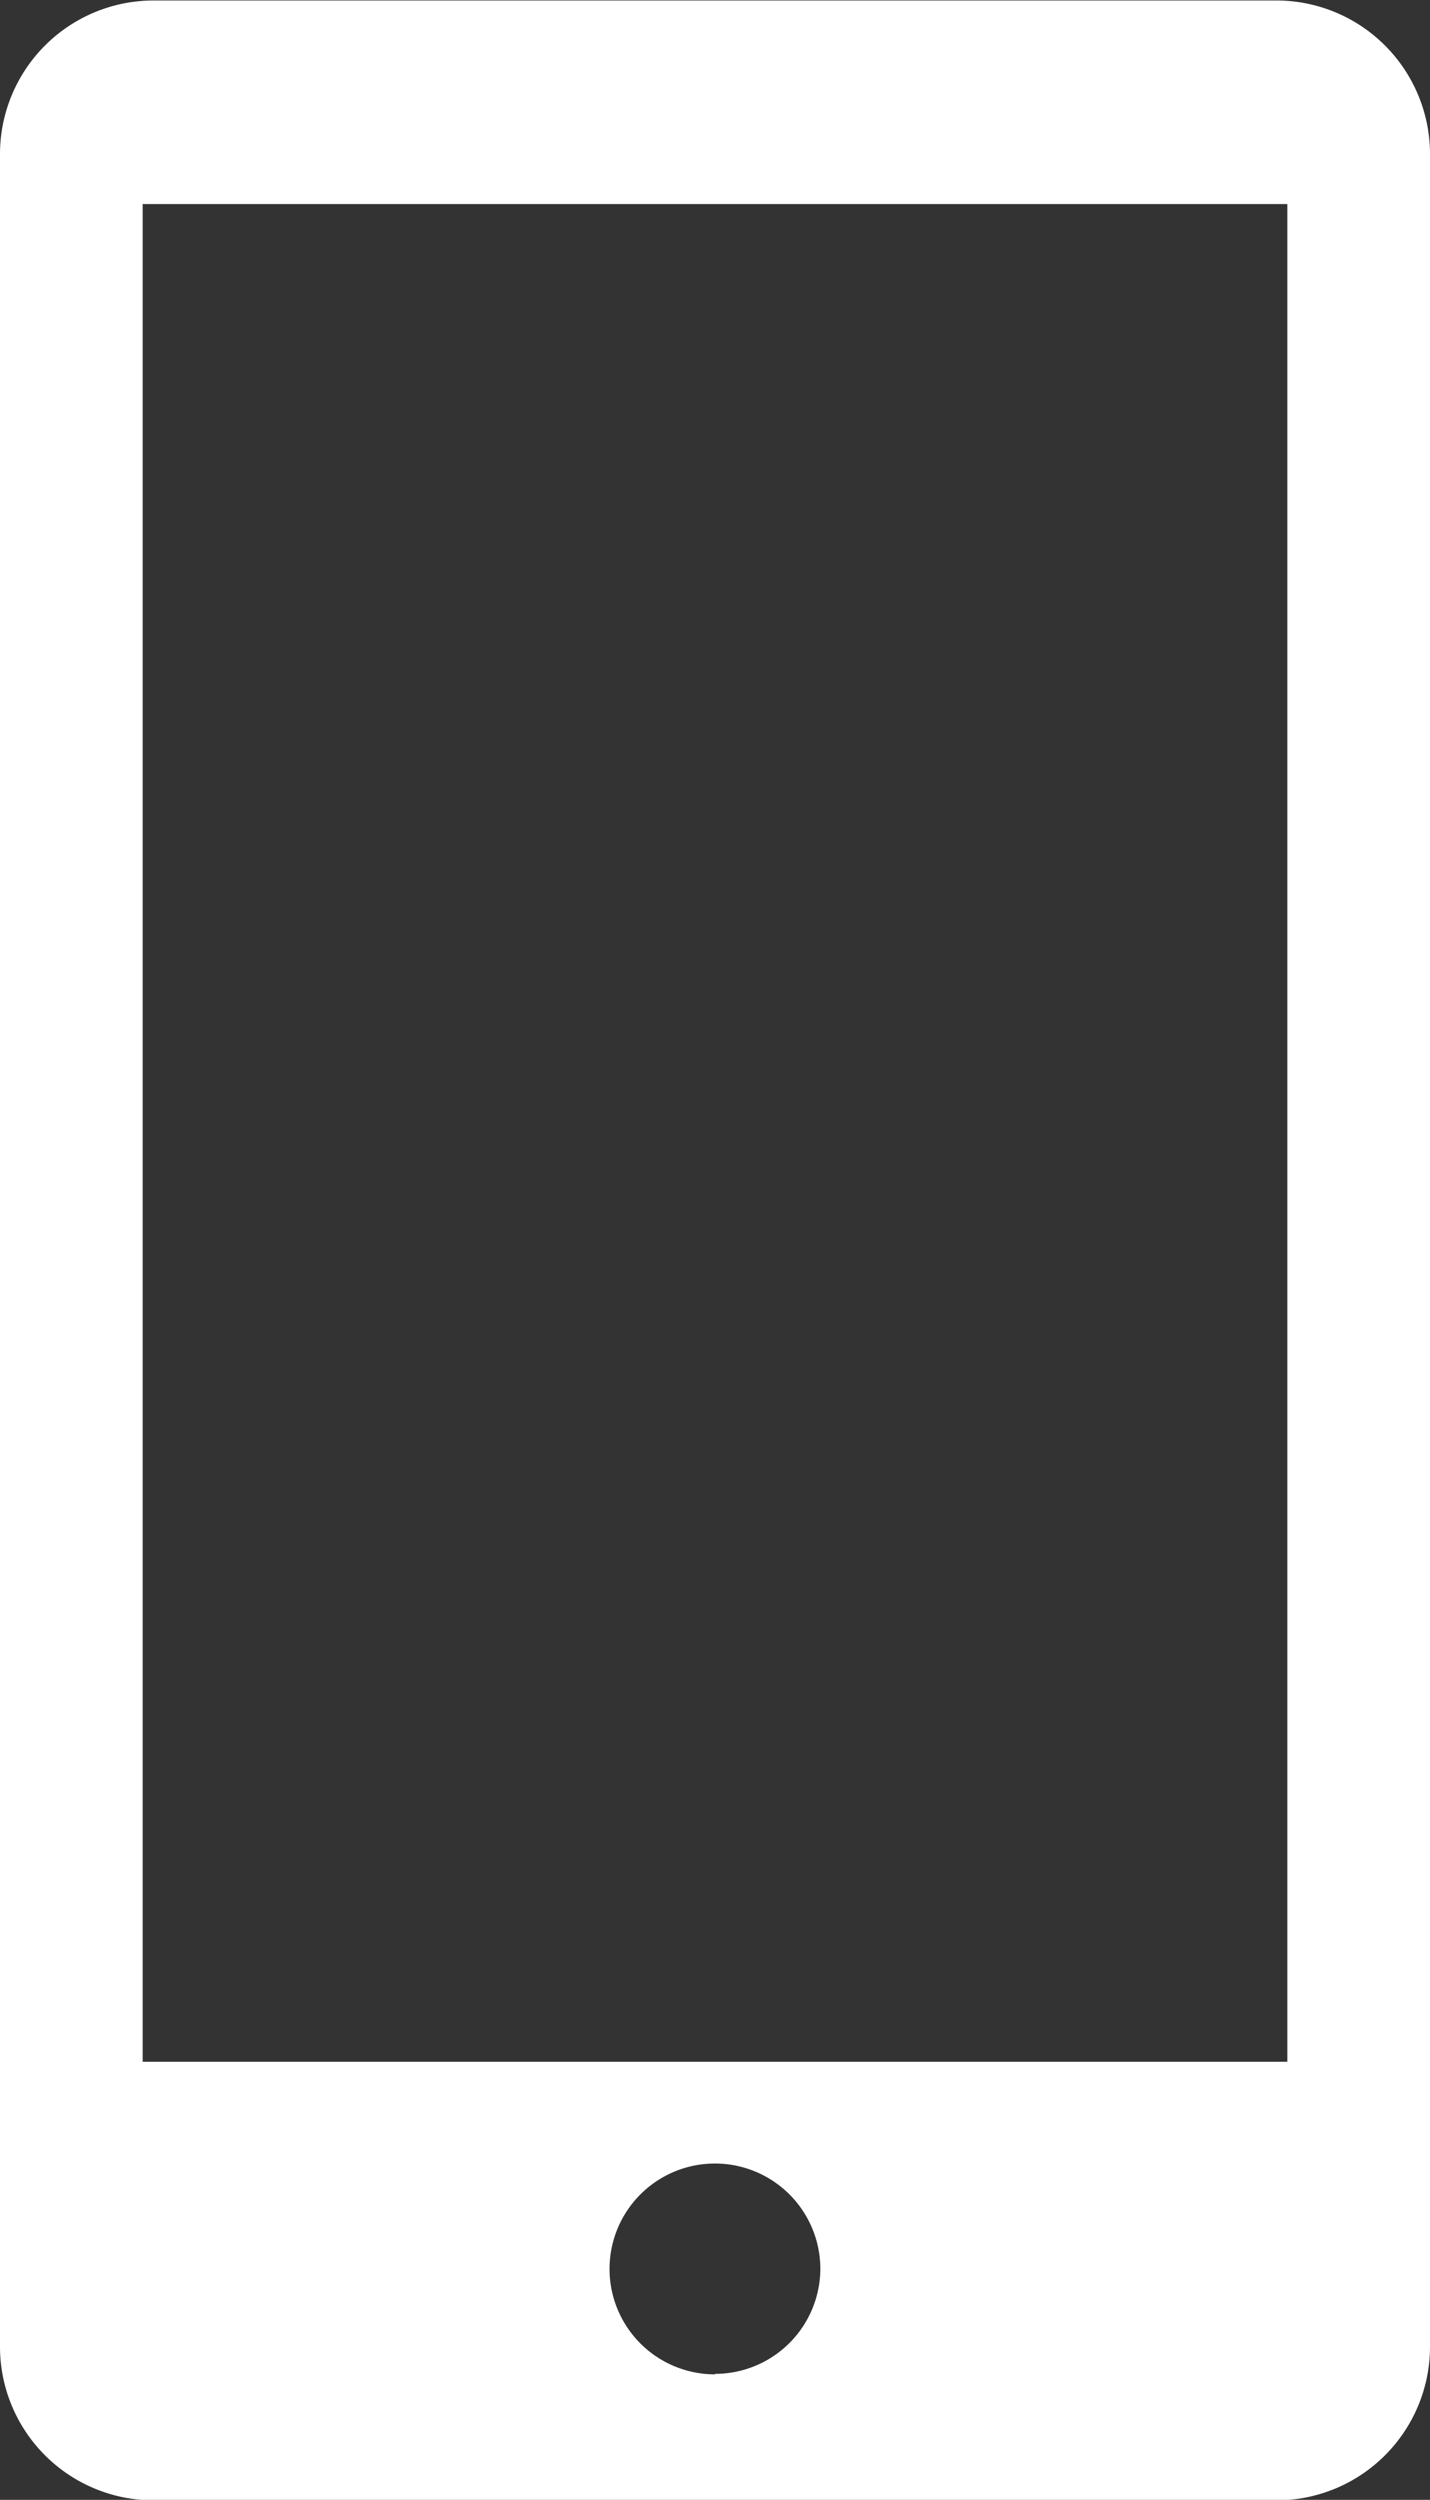 <svg xmlns="http://www.w3.org/2000/svg" width="11.817" height="20.655" viewBox="0 0 11.817 20.655"><rect x="0" y="0" width="11.817" height="20.655" fill="#333333" stroke="none"/><path d="M925.546,462.6h-9.277a1.27,1.27,0,0,0-1.27,1.27v18.115a1.27,1.27,0,0,0,1.27,1.27h9.277a1.27,1.27,0,0,0,1.27-1.27V463.866A1.27,1.27,0,0,0,925.546,462.6Zm-4.639,19.614a.871.871,0,1,1,.871-.871A.871.871,0,0,1,920.907,482.21Zm4.73-2.583h-9.459V464.282h9.459Z" transform="translate(-914.999 -462.596)" fill="#fff"/></svg>